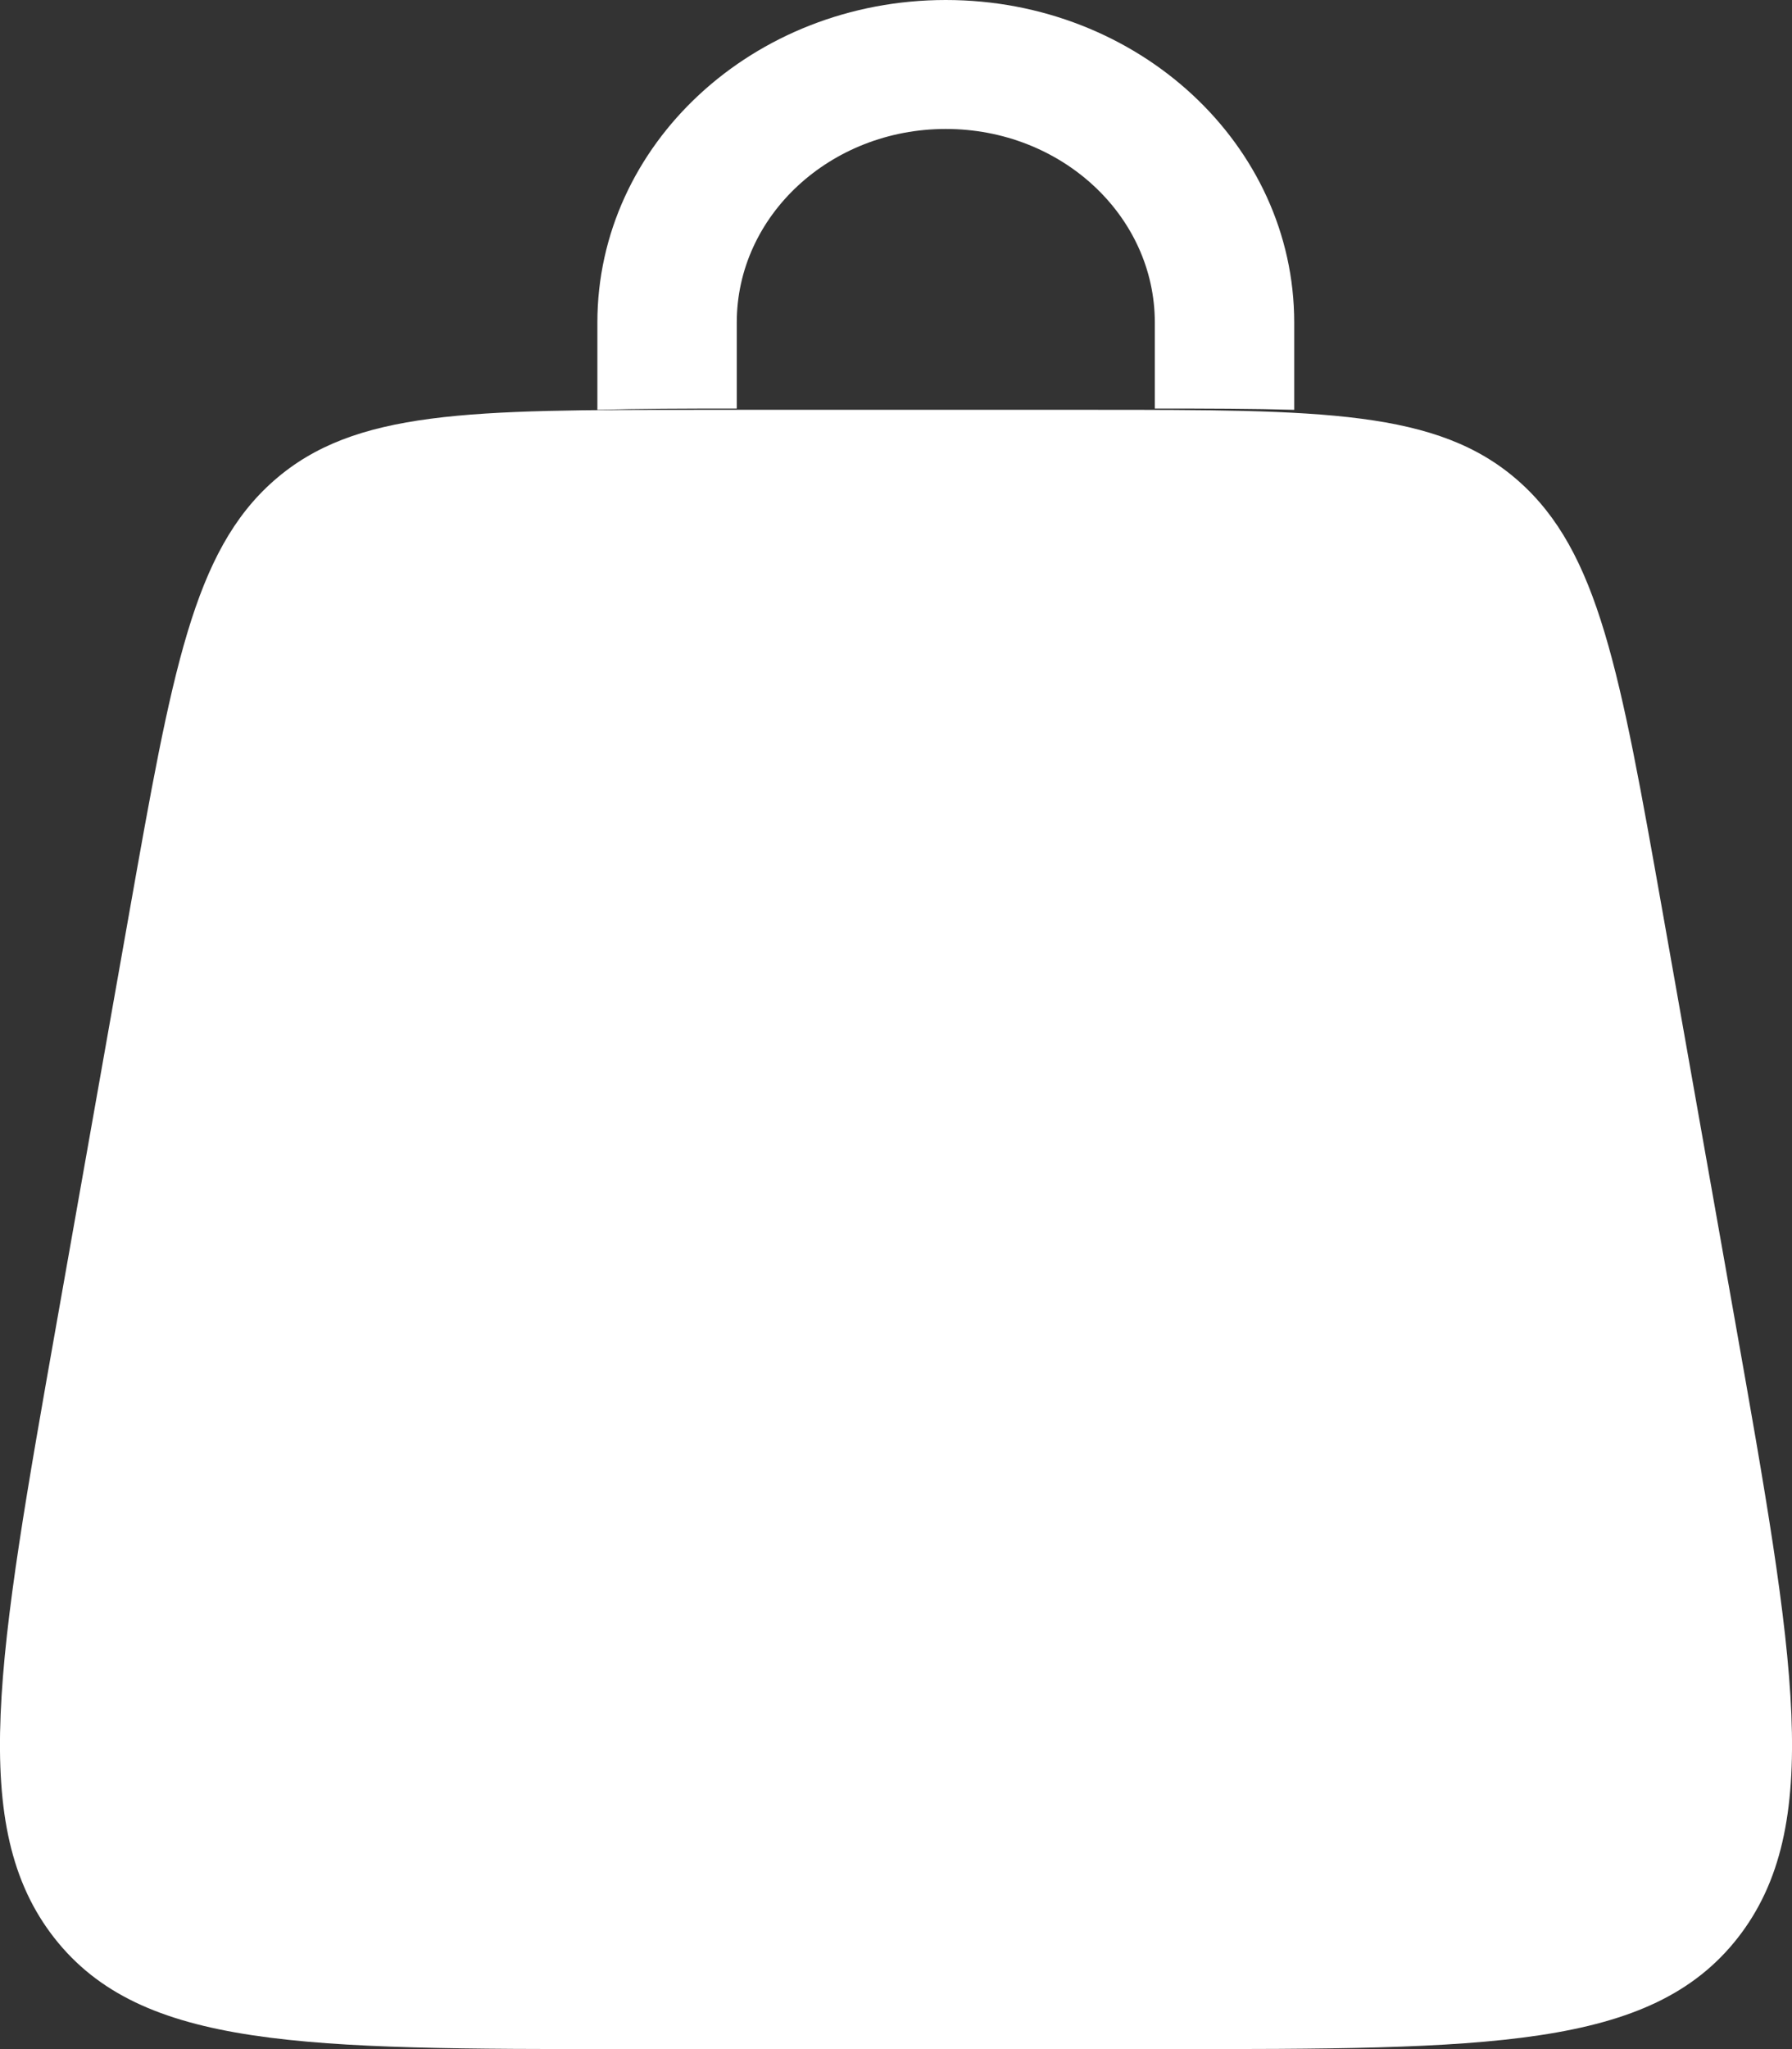 <svg xmlns="http://www.w3.org/2000/svg" fill="none" viewBox="0 0 14 16" height="16" width="14">
<rect x="0" y="0" width="14" height="16" fill="#333333" stroke="none"/>
<path fill="white" d="M1.012 7.115C1.344 5.243 1.51 4.306 2.14 3.753C2.77 3.2 3.671 3.2 5.472 3.2H8.528C10.329 3.2 11.23 3.2 11.86 3.753C12.49 4.306 12.656 5.243 12.988 7.115L13.555 10.315C14.022 12.949 14.255 14.265 13.575 15.133C12.894 16 11.628 16 9.095 16H4.905C2.372 16 1.106 16 0.425 15.133C-0.255 14.265 -0.022 12.949 0.445 10.315L1.012 7.115Z"></path>
<path fill="white" d="M5.756 2.518C5.756 1.684 6.487 1.007 7.389 1.007C8.291 1.007 9.022 1.684 9.022 2.518V3.19C9.433 3.19 9.793 3.191 10.111 3.2C10.111 3.197 10.111 3.193 10.111 3.19V2.518C10.111 1.128 8.892 0 7.389 0C5.885 0 4.667 1.128 4.667 2.518V3.19C4.667 3.193 4.667 3.197 4.667 3.2C4.985 3.191 5.345 3.19 5.756 3.19V2.518Z"></path>
</svg>
